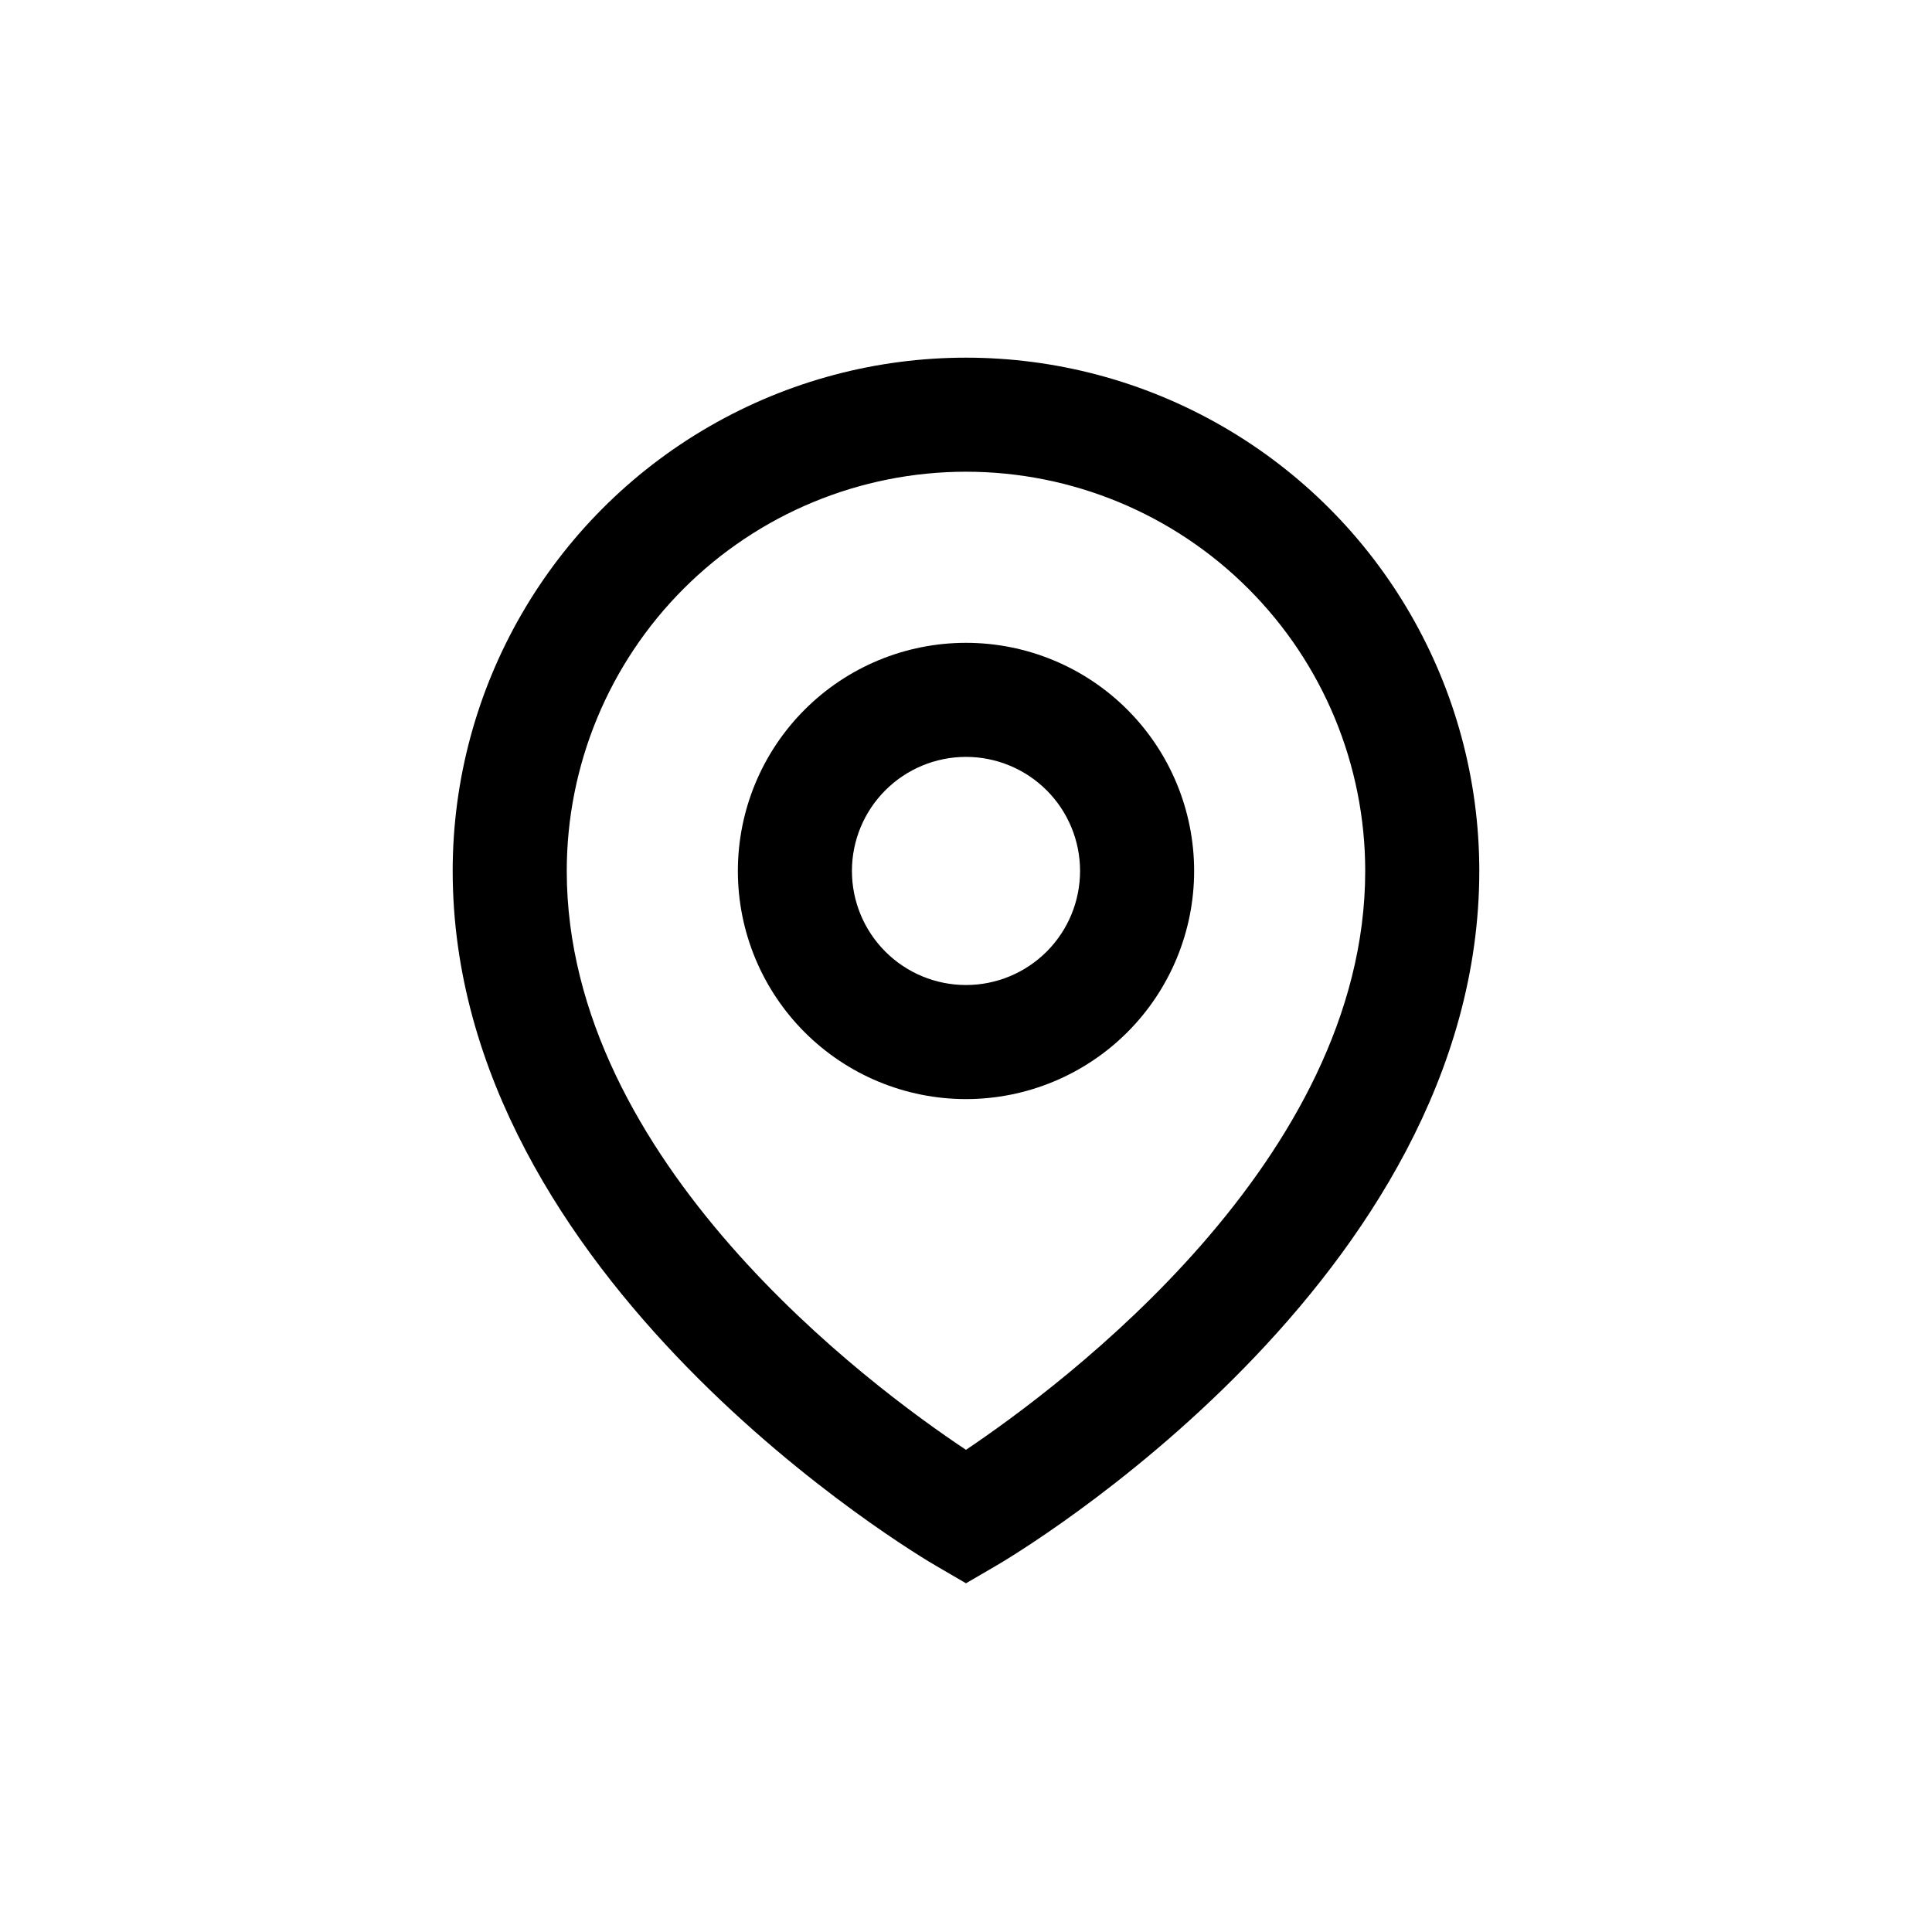 <?xml version="1.0" encoding="UTF-8"?>
<!-- Uploaded to: SVG Repo, www.svgrepo.com, Generator: SVG Repo Mixer Tools -->
<svg fill="#000000" width="800px" height="800px" version="1.1" viewBox="144 144 512 512" xmlns="http://www.w3.org/2000/svg">
 <g>
  <path d="m392.39 559.15 7.609 4.434 7.609-4.434c5.234-2.973 128.42-76.125 128.42-184.34 0-48.598-25.926-93.504-68.016-117.8-42.086-24.301-93.941-24.301-136.03 0-42.086 24.301-68.016 69.207-68.016 117.8 0 108.22 123.18 181.37 128.42 184.34zm7.609-290.14c28.059 0 54.969 11.148 74.809 30.988 19.844 19.84 30.988 46.754 30.988 74.812 0 76.781-80.609 136.43-105.8 153.41-25.441-16.93-105.8-76.43-105.8-153.41 0-28.059 11.145-54.973 30.988-74.812 19.84-19.84 46.75-30.988 74.812-30.988z"/>
  <path d="m400 435.27c16.031 0 31.41-6.371 42.75-17.707 11.336-11.34 17.707-26.715 17.707-42.75s-6.371-31.414-17.707-42.75c-11.34-11.34-26.719-17.707-42.75-17.707-16.035 0-31.414 6.367-42.75 17.707-11.34 11.336-17.707 26.715-17.707 42.75s6.367 31.41 17.707 42.75c11.336 11.336 26.715 17.707 42.75 17.707zm0-90.688c8.016 0 15.703 3.188 21.375 8.855 5.668 5.668 8.852 13.355 8.852 21.375 0 8.016-3.184 15.707-8.852 21.375-5.672 5.668-13.359 8.852-21.375 8.852-8.02 0-15.707-3.184-21.375-8.852-5.672-5.668-8.855-13.359-8.855-21.375 0-8.02 3.184-15.707 8.855-21.375 5.668-5.668 13.355-8.855 21.375-8.855z"/>
 </g>
</svg>